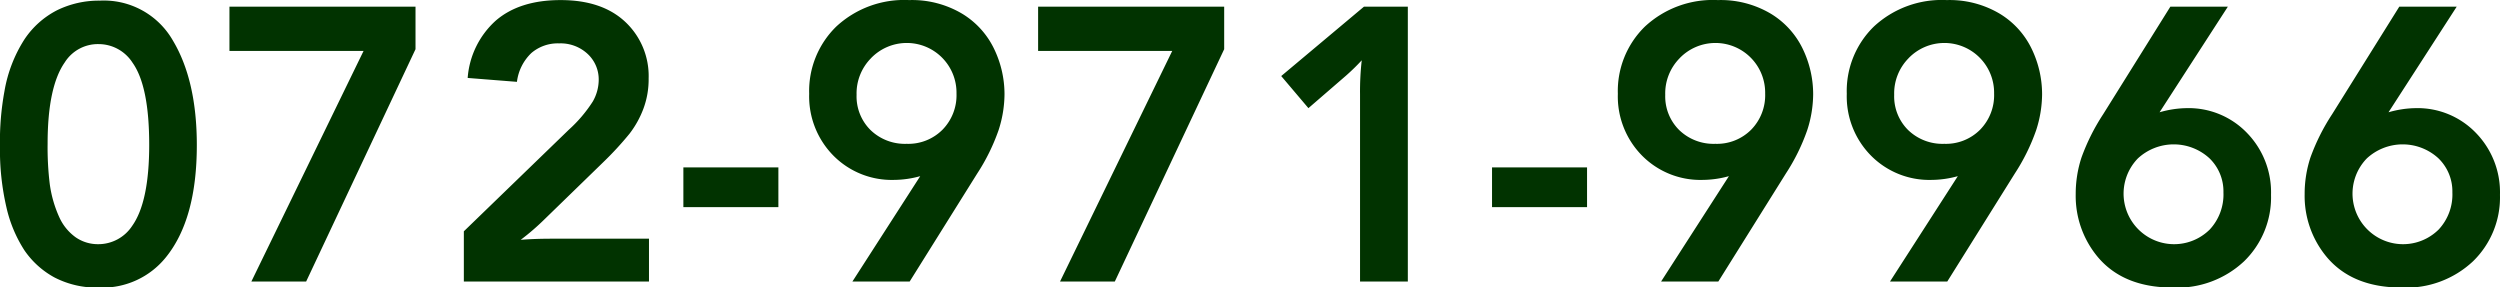 <svg xmlns="http://www.w3.org/2000/svg" width="314.625" height="36.18" viewBox="0 0 314.625 36.18">
  <defs>
    <style>
      .cls-1 {
        fill: #013300;
        fill-rule: evenodd;
      }
    </style>
  </defs>
  <path id="_072-971-9966_のコピー" data-name="072-971-9966 のコピー" class="cls-1" d="M270.431,2334.49a16.8,16.8,0,0,0,2.259,5.41,10.853,10.853,0,0,0,3.779,3.42,11.533,11.533,0,0,0,5.611,1.28,10.248,10.248,0,0,0,8.415-3.8q3.9-4.8,3.9-14.12,0-8.13-3.007-13.16a10.009,10.009,0,0,0-9.212-5.03,11.951,11.951,0,0,0-5.373,1.21,10.9,10.9,0,0,0-4.112,3.68,17.482,17.482,0,0,0-2.5,6.48,35.223,35.223,0,0,0-.571,6.98A32.114,32.114,0,0,0,270.431,2334.49Zm7.37-18.27a4.929,4.929,0,0,1,4.231-2.26,5.076,5.076,0,0,1,4.279,2.35q2.093,2.955,2.092,10.32,0,7.185-2.139,10.2a5.088,5.088,0,0,1-4.3,2.31,4.9,4.9,0,0,1-2.793-.85,6.278,6.278,0,0,1-2.069-2.51,14.9,14.9,0,0,1-1.224-4.28,38.343,38.343,0,0,1-.261-5.01q0-7.185,2.187-10.27h0Zm20.7-6.97v5.57h16.879l-14.121,29.02h6.894l13.764-29.24v-5.35H298.506Zm40.58,29.2c-1.347,0-2.655.04-3.923,0.14a30.055,30.055,0,0,0,3-2.59l7.369-7.16a40.759,40.759,0,0,0,3.328-3.61,12.113,12.113,0,0,0,1.736-3.12,10.573,10.573,0,0,0,.665-3.82,9.337,9.337,0,0,0-2.924-7.11q-2.924-2.76-8.154-2.76-5.158,0-8.153,2.58a10.766,10.766,0,0,0-3.543,7.22l6.2,0.49a6.029,6.029,0,0,1,1.819-3.63,5.1,5.1,0,0,1,3.482-1.21,4.982,4.982,0,0,1,3.6,1.33,4.376,4.376,0,0,1,1.39,3.3,5.546,5.546,0,0,1-.748,2.69,17.346,17.346,0,0,1-3.008,3.54l-13.217,12.79v6.32h23.3v-5.39H339.086Zm16.546-8.97v5h11.957v-5H355.632Zm28.479,14.36,8.487-13.57a25.053,25.053,0,0,0,2.7-5.47,14.876,14.876,0,0,0,.749-4.52,13.109,13.109,0,0,0-1.32-5.74,10.446,10.446,0,0,0-4.053-4.43,12.345,12.345,0,0,0-6.632-1.69,12.556,12.556,0,0,0-9.165,3.33,11.319,11.319,0,0,0-3.411,8.46,10.6,10.6,0,0,0,3.043,7.78,10.319,10.319,0,0,0,7.631,3.06,12.6,12.6,0,0,0,3.3-.47l-8.534,13.26h7.2Zm-4.873-28.1a6.257,6.257,0,0,1,10.768,4.45,6.192,6.192,0,0,1-1.759,4.54,6.064,6.064,0,0,1-4.517,1.78,6.214,6.214,0,0,1-4.54-1.73,5.955,5.955,0,0,1-1.759-4.43A6.3,6.3,0,0,1,379.238,2315.74Zm21.038-6.49v5.57h16.878l-14.12,29.02h6.894l13.764-29.24v-5.35H400.276Zm41.007,0-10.412,8.73,3.423,4.04,4.731-4.09A26.471,26.471,0,0,0,441,2316a34.94,34.94,0,0,0-.214,4.28v23.56H446.8v-34.59h-5.516Zm16.118,20.23v5h11.958v-5H457.4Zm28.479,14.36,8.487-13.57a25.008,25.008,0,0,0,2.7-5.47,14.846,14.846,0,0,0,.749-4.52,13.122,13.122,0,0,0-1.319-5.74,10.452,10.452,0,0,0-4.053-4.43,12.348,12.348,0,0,0-6.633-1.69,12.555,12.555,0,0,0-9.164,3.33,11.319,11.319,0,0,0-3.411,8.46,10.6,10.6,0,0,0,3.042,7.78,10.322,10.322,0,0,0,7.631,3.06,12.6,12.6,0,0,0,3.305-.47l-8.535,13.26h7.2Zm-4.873-28.1a6.258,6.258,0,0,1,10.769,4.45,6.192,6.192,0,0,1-1.759,4.54,6.065,6.065,0,0,1-4.517,1.78,6.212,6.212,0,0,1-4.54-1.73,5.956,5.956,0,0,1-1.76-4.43A6.3,6.3,0,0,1,481.007,2315.74Zm33.686,28.1,8.486-13.57a25.063,25.063,0,0,0,2.7-5.47,14.874,14.874,0,0,0,.748-4.52,13.108,13.108,0,0,0-1.319-5.74,10.452,10.452,0,0,0-4.053-4.43,12.348,12.348,0,0,0-6.633-1.69,12.555,12.555,0,0,0-9.164,3.33,11.319,11.319,0,0,0-3.411,8.46,10.6,10.6,0,0,0,3.043,7.78,10.319,10.319,0,0,0,7.631,3.06,12.6,12.6,0,0,0,3.3-.47l-8.534,13.26h7.2Zm-4.874-28.1a6.258,6.258,0,0,1,10.769,4.45,6.192,6.192,0,0,1-1.759,4.54,6.064,6.064,0,0,1-4.517,1.78,6.212,6.212,0,0,1-4.54-1.73,5.955,5.955,0,0,1-1.759-4.43A6.3,6.3,0,0,1,509.819,2315.74Zm32.949-6.49L534.3,2322.8a26.1,26.1,0,0,0-2.722,5.44,14.689,14.689,0,0,0-.725,4.6,11.983,11.983,0,0,0,2.734,7.86q3.232,3.9,9.485,3.9a12.276,12.276,0,0,0,8.974-3.31,11.213,11.213,0,0,0,3.388-8.36,10.7,10.7,0,0,0-3.043-7.81,10.184,10.184,0,0,0-7.584-3.1,12.723,12.723,0,0,0-3.4.52L550,2309.25h-7.227Zm4.921,28.08a6.361,6.361,0,0,1-9.01-8.98,6.644,6.644,0,0,1,9-.03,5.786,5.786,0,0,1,1.771,4.3A6.47,6.47,0,0,1,547.689,2337.33Zm23.891-28.08-8.463,13.55a26.1,26.1,0,0,0-2.722,5.44,14.689,14.689,0,0,0-.725,4.6,11.983,11.983,0,0,0,2.734,7.86q3.232,3.9,9.485,3.9a12.276,12.276,0,0,0,8.974-3.31,11.213,11.213,0,0,0,3.388-8.36,10.7,10.7,0,0,0-3.043-7.81,10.184,10.184,0,0,0-7.584-3.1,12.723,12.723,0,0,0-3.4.52l8.582-13.29H571.58Zm4.921,28.08a6.361,6.361,0,0,1-9.01-8.98,6.644,6.644,0,0,1,9-.03,5.786,5.786,0,0,1,1.771,4.3A6.466,6.466,0,0,1,576.5,2337.33Z" transform="translate(-269.625 -2308.41)"/>
</svg>

